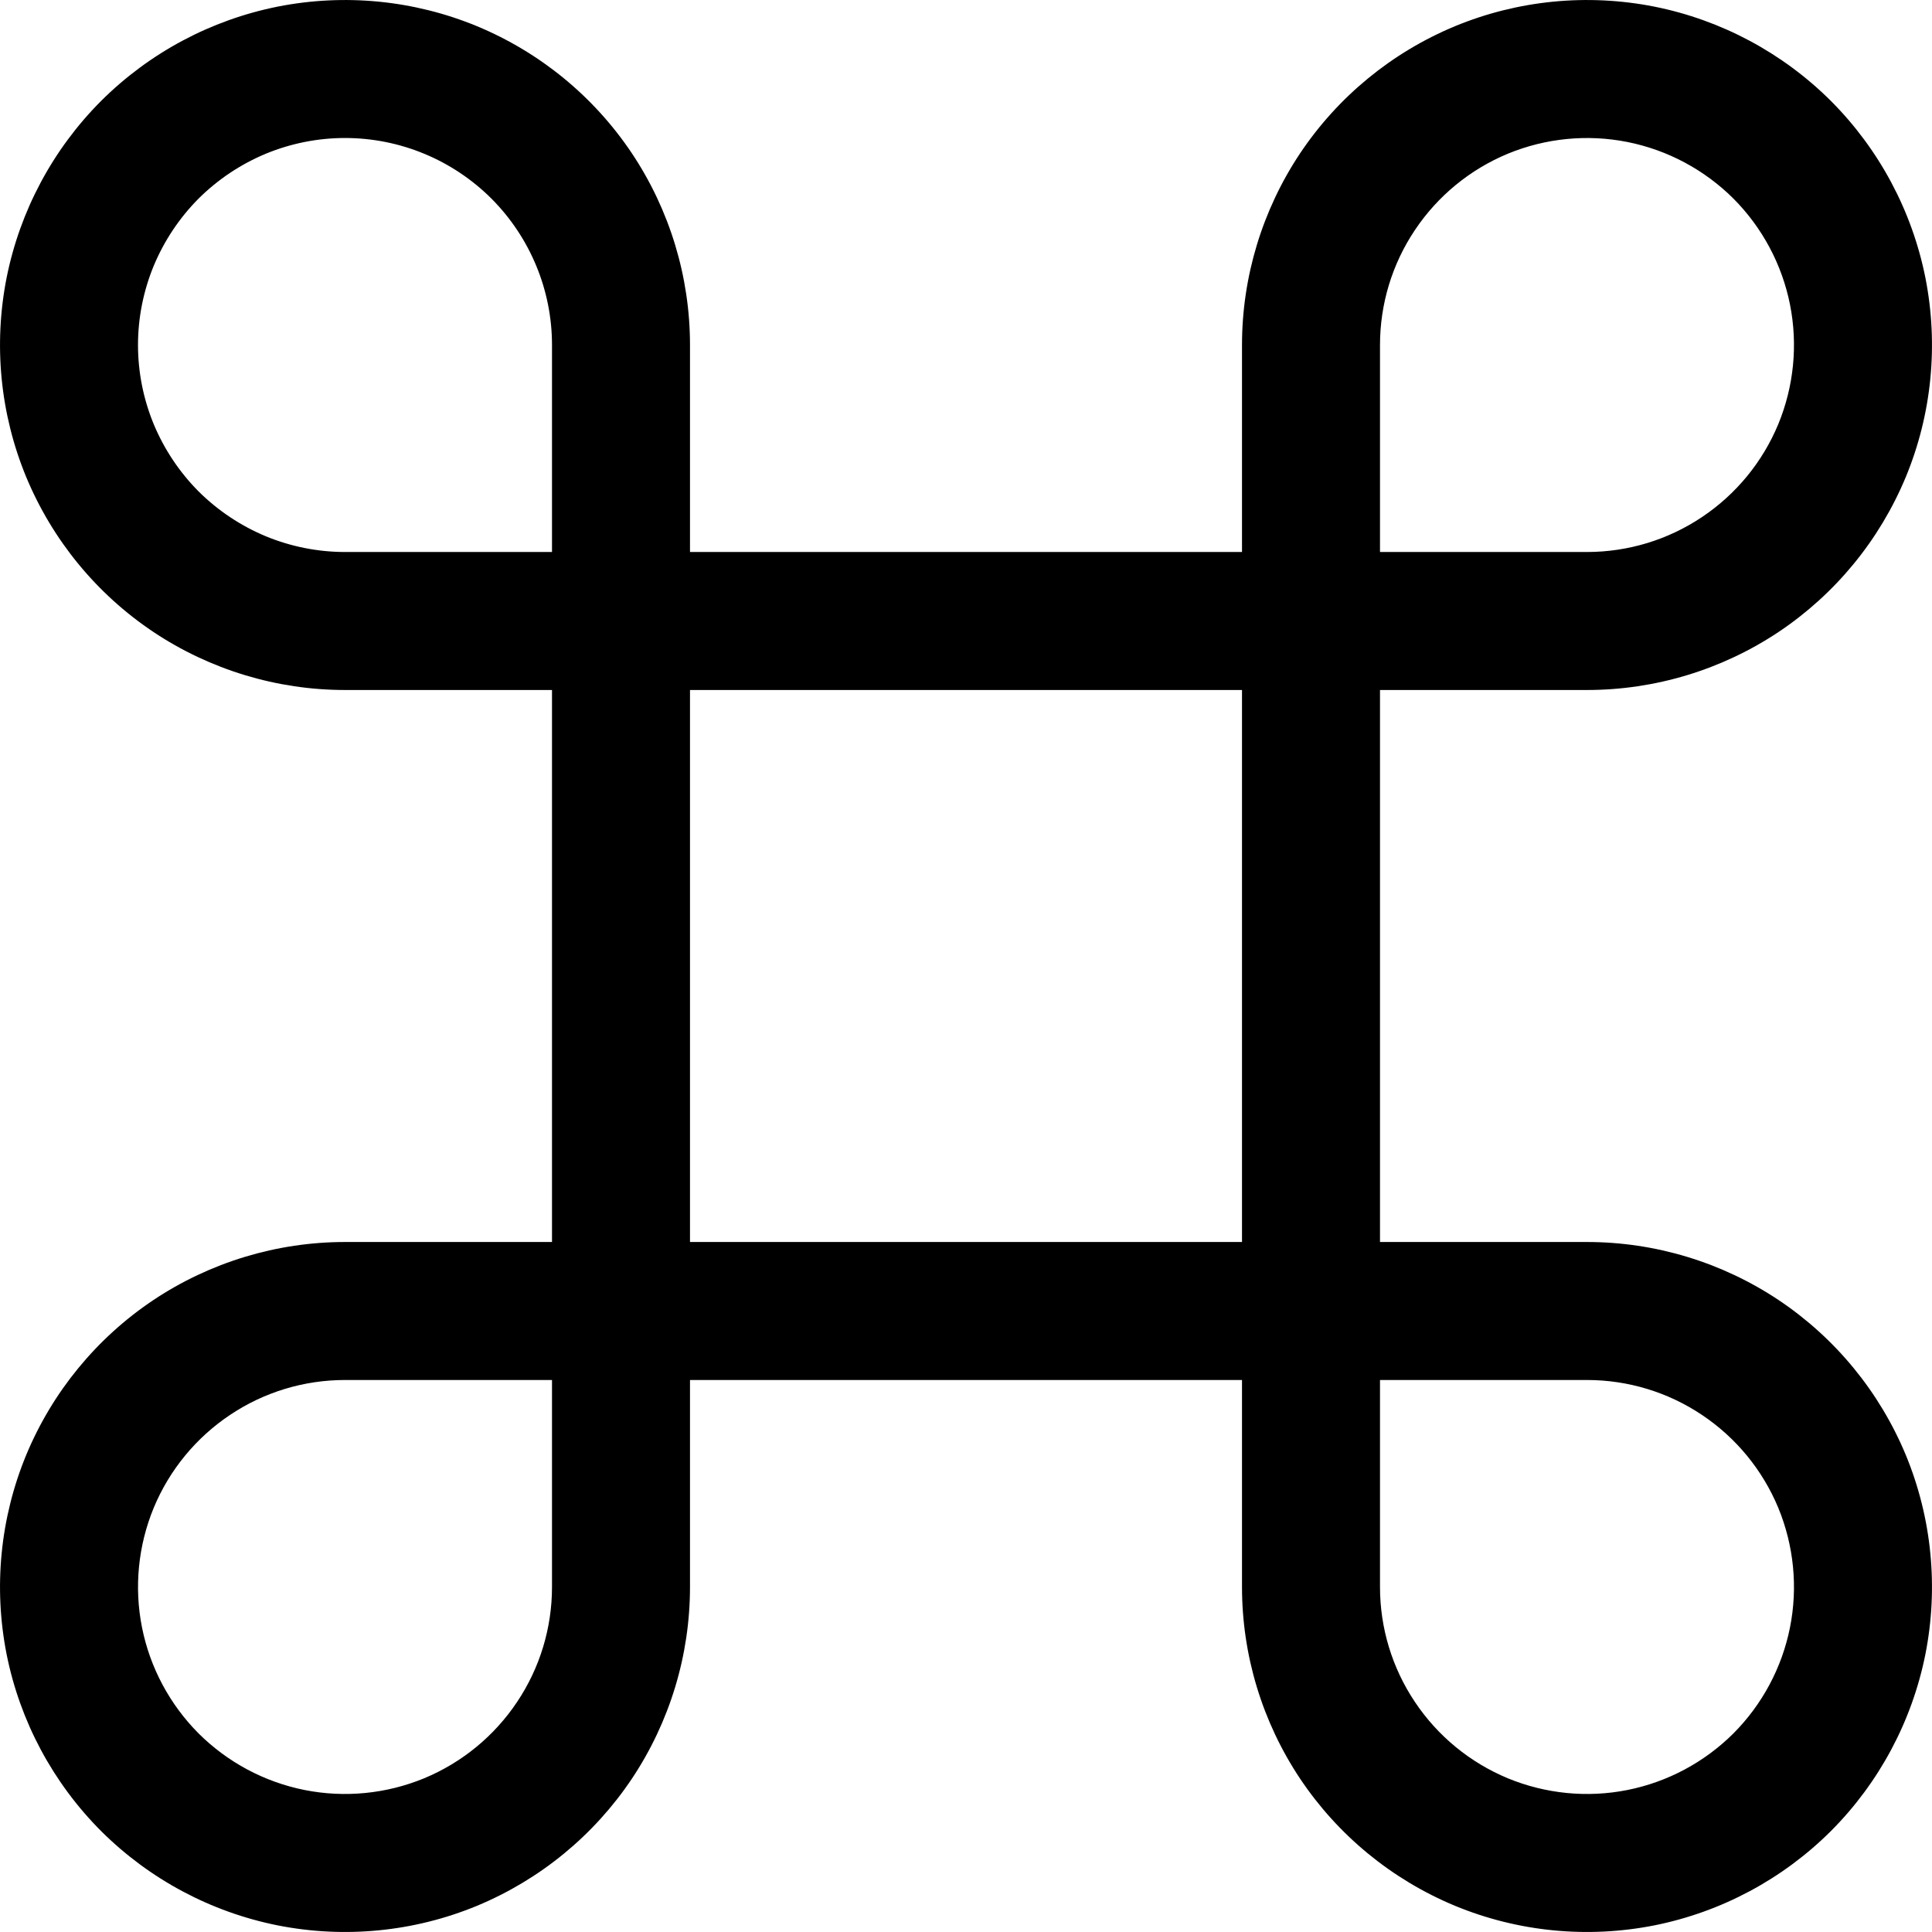<svg width="14" height="14" viewBox="0 0 14 14" fill="none" xmlns="http://www.w3.org/2000/svg">
<path d="M2.5 1C2.898 1 3.279 1.158 3.561 1.439C3.842 1.721 4 2.102 4 2.5V4H2.5C2.303 4 2.108 3.961 1.926 3.886C1.744 3.81 1.579 3.7 1.439 3.561C1.3 3.421 1.19 3.256 1.114 3.074C1.039 2.892 1 2.697 1 2.5C1 2.303 1.039 2.108 1.114 1.926C1.19 1.744 1.3 1.579 1.439 1.439C1.579 1.3 1.744 1.19 1.926 1.114C2.108 1.039 2.303 1 2.5 1ZM5 4V2.5C5 2.006 4.853 1.522 4.579 1.111C4.304 0.7 3.914 0.38 3.457 0.19C3 0.001 2.497 -0.048 2.012 0.048C1.527 0.145 1.082 0.383 0.732 0.732C0.383 1.082 0.145 1.527 0.048 2.012C-0.048 2.497 0.001 3 0.19 3.457C0.38 3.914 0.7 4.304 1.111 4.579C1.522 4.853 2.006 5 2.5 5H4V9H2.5C2.006 9 1.522 9.147 1.111 9.421C0.7 9.696 0.38 10.086 0.19 10.543C0.001 11 -0.048 11.503 0.048 11.988C0.145 12.473 0.383 12.918 0.732 13.268C1.082 13.617 1.527 13.855 2.012 13.952C2.497 14.048 3 13.999 3.457 13.81C3.914 13.62 4.304 13.3 4.579 12.889C4.853 12.478 5 11.995 5 11.5V10H9V11.5C9 11.995 9.147 12.478 9.421 12.889C9.696 13.3 10.086 13.62 10.543 13.81C11 13.999 11.503 14.048 11.988 13.952C12.473 13.855 12.918 13.617 13.268 13.268C13.617 12.918 13.855 12.473 13.952 11.988C14.048 11.503 13.999 11 13.81 10.543C13.62 10.086 13.3 9.696 12.889 9.421C12.478 9.147 11.995 9 11.5 9H10V5H11.5C11.995 5 12.478 4.853 12.889 4.579C13.3 4.304 13.62 3.914 13.81 3.457C13.999 3 14.048 2.497 13.952 2.012C13.855 1.527 13.617 1.082 13.268 0.732C12.918 0.383 12.473 0.145 11.988 0.048C11.503 -0.048 11 0.001 10.543 0.19C10.086 0.38 9.696 0.7 9.421 1.111C9.147 1.522 9 2.006 9 2.5V4H5ZM9 5V9H5V5H9ZM10 4V2.5C10 2.203 10.088 1.913 10.253 1.667C10.418 1.42 10.652 1.228 10.926 1.114C11.2 1.001 11.502 0.971 11.793 1.029C12.084 1.087 12.351 1.23 12.561 1.439C12.77 1.649 12.913 1.916 12.971 2.207C13.029 2.498 12.999 2.8 12.886 3.074C12.772 3.348 12.58 3.582 12.333 3.747C12.087 3.912 11.797 4 11.5 4H10ZM10 10H11.5C11.797 10 12.087 10.088 12.333 10.253C12.58 10.418 12.772 10.652 12.886 10.926C12.999 11.2 13.029 11.502 12.971 11.793C12.913 12.084 12.77 12.351 12.561 12.561C12.351 12.77 12.084 12.913 11.793 12.971C11.502 13.029 11.2 12.999 10.926 12.886C10.652 12.772 10.418 12.58 10.253 12.333C10.088 12.087 10 11.797 10 11.5V10ZM4 10V11.5C4 11.797 3.912 12.087 3.747 12.333C3.582 12.58 3.348 12.772 3.074 12.886C2.8 12.999 2.498 13.029 2.207 12.971C1.916 12.913 1.649 12.77 1.439 12.561C1.23 12.351 1.087 12.084 1.029 11.793C0.971 11.502 1.001 11.2 1.114 10.926C1.228 10.652 1.42 10.418 1.667 10.253C1.913 10.088 2.203 10 2.5 10H4Z" fill="black"/>
</svg>
